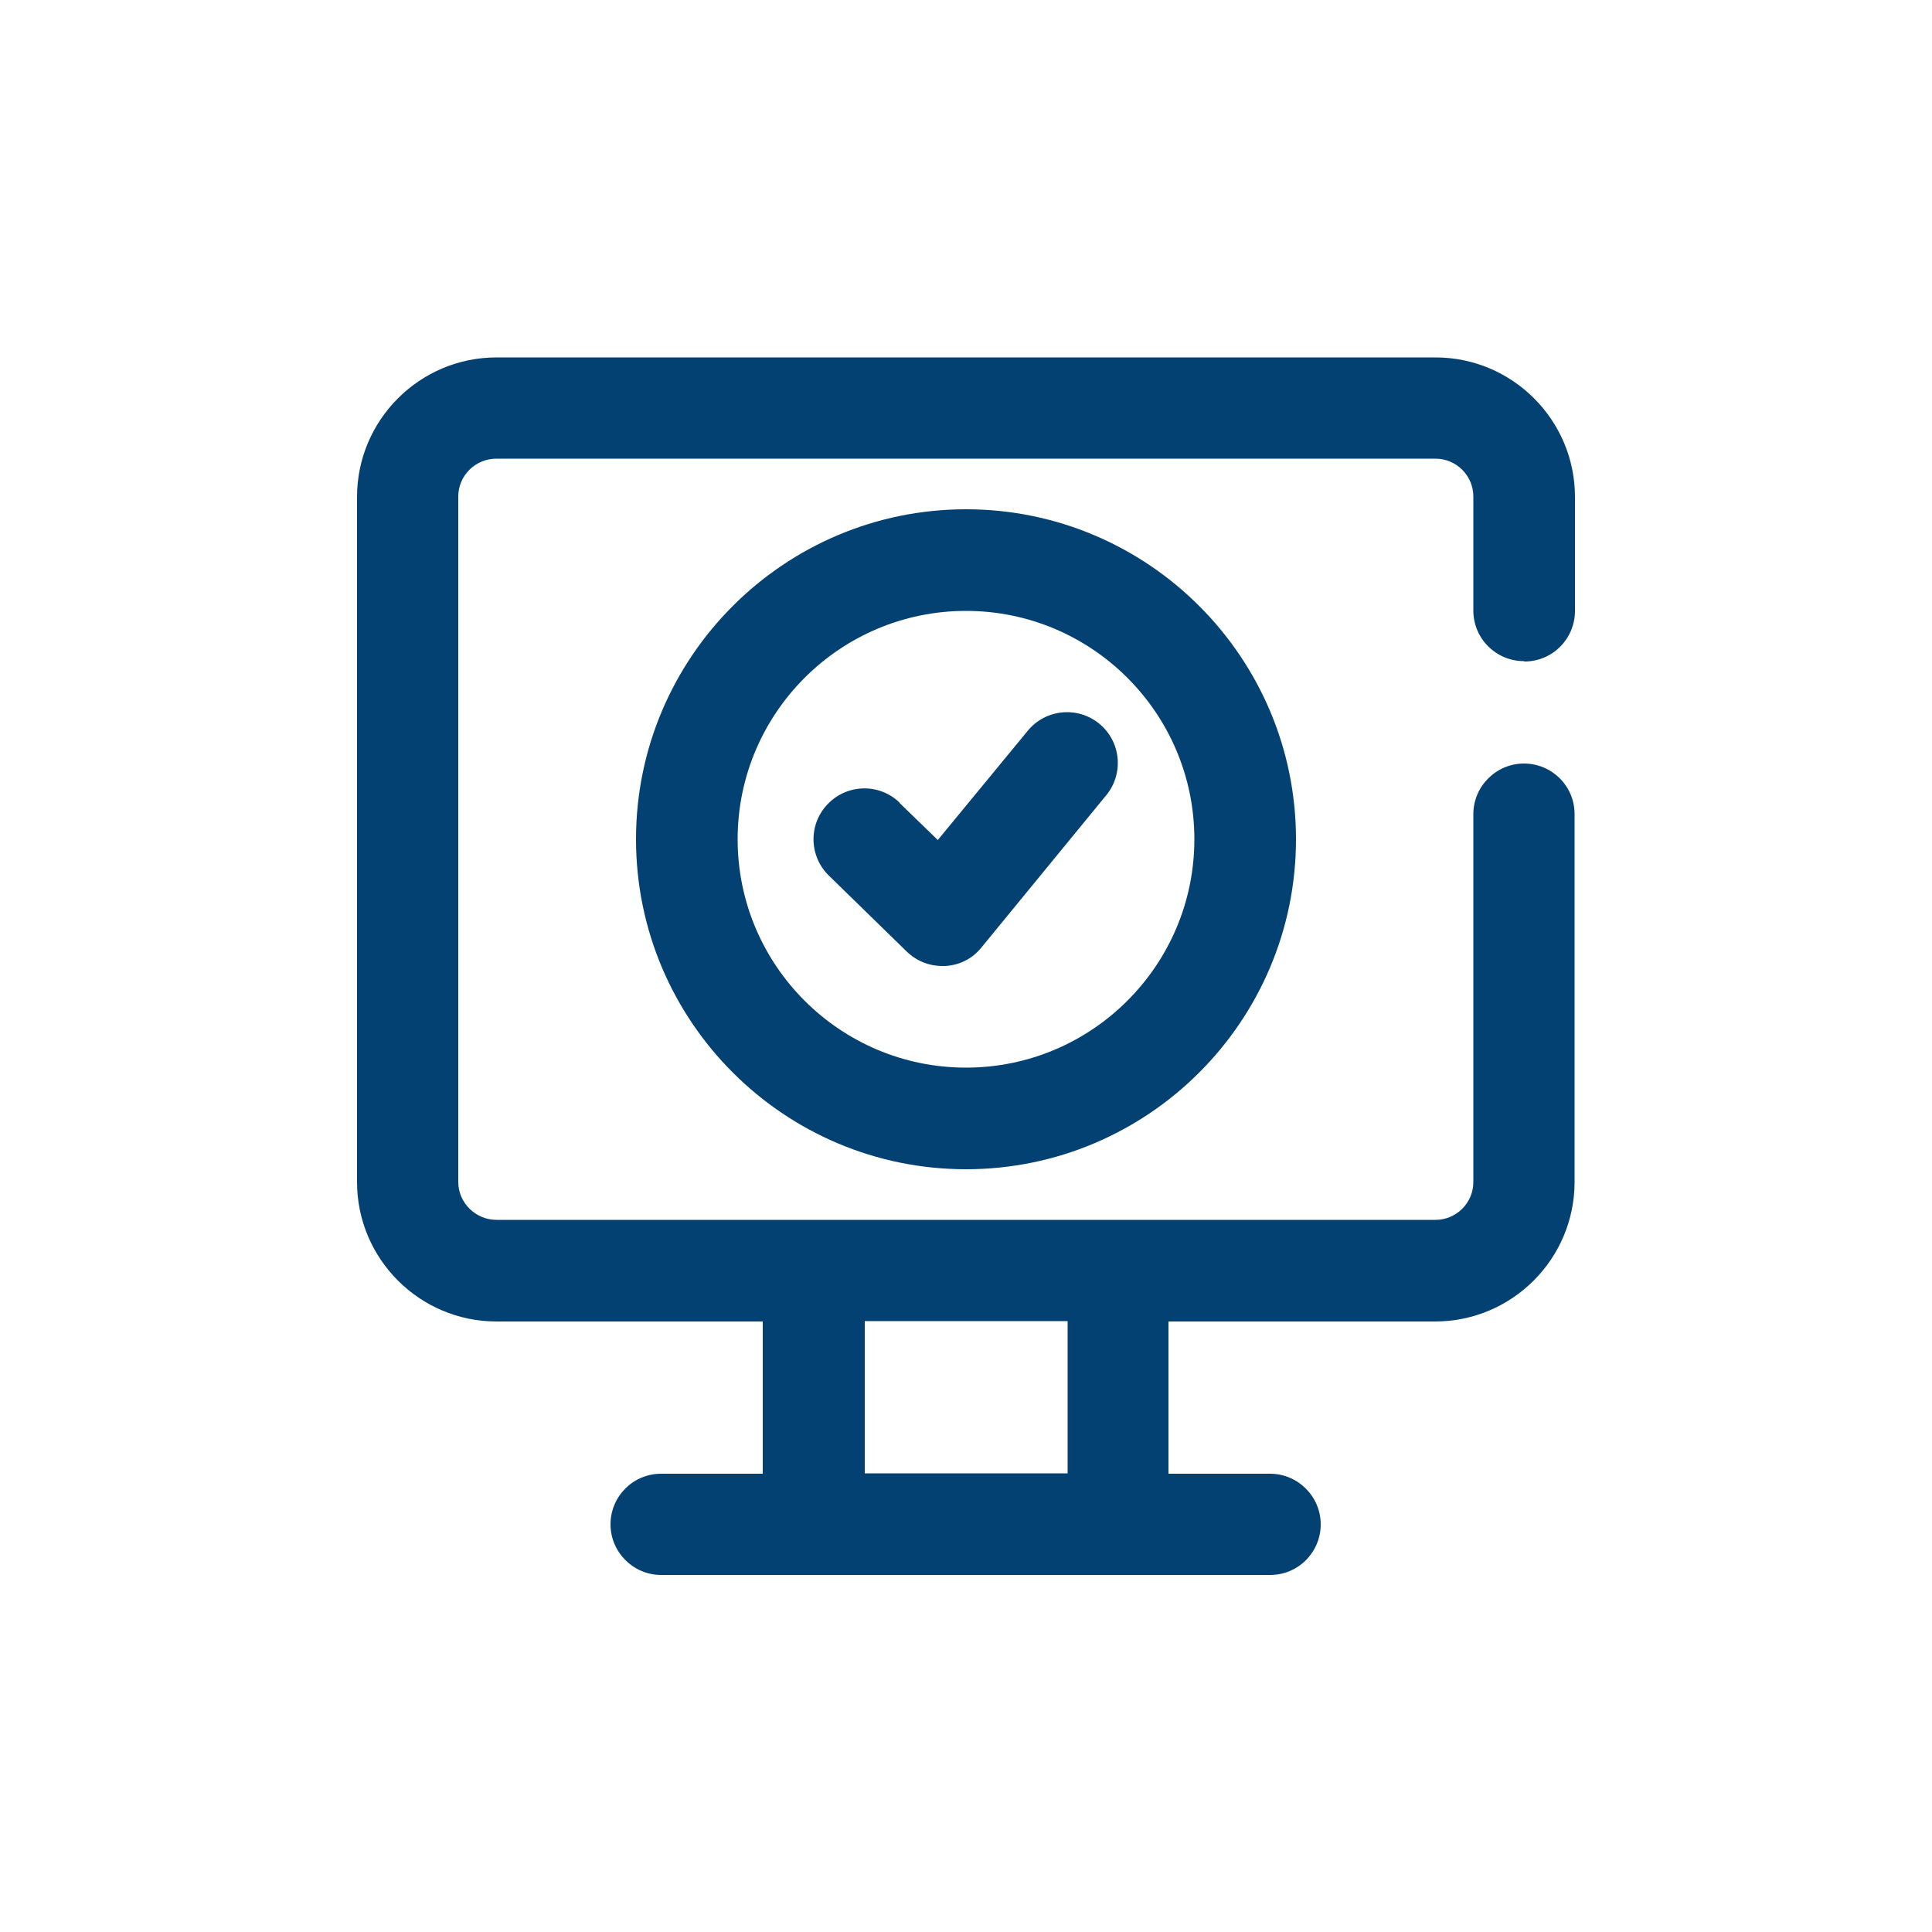<?xml version="1.0" encoding="UTF-8"?>
<svg id="_圖層_1" data-name="圖層 1" xmlns="http://www.w3.org/2000/svg" viewBox="0 0 50 50">
  <defs>
    <style>
      .cls-1 {
        fill: #044173;
      }
    </style>
  </defs>
  <path class="cls-1" d="M39.45,17.12c.73,0,1.31-.59,1.31-1.31v-2.95c0-1.99-1.62-3.61-3.61-3.61H12.85c-1.99,0-3.61,1.62-3.61,3.61v17.73c0,1.99,1.62,3.61,3.61,3.61h6.89v3.94h-2.63c-.73,0-1.31.59-1.31,1.31s.59,1.31,1.31,1.31h15.76c.73,0,1.31-.59,1.31-1.31s-.59-1.31-1.31-1.31h-2.63v-3.94h6.9c1.99,0,3.61-1.62,3.61-3.61v-9.52c0-.73-.59-1.31-1.31-1.31s-1.31.59-1.31,1.31v9.52c0,.54-.44.98-.98.98H12.85c-.54,0-.99-.44-.99-.98V12.85c0-.54.44-.98.99-.98h24.3c.54,0,.98.44.98.98v2.95c0,.73.59,1.31,1.31,1.31ZM27.63,38.13h-5.25v-3.94h5.25v3.94Z"/>
  <path class="cls-1" d="M16.46,21.72c0,4.71,3.83,8.54,8.54,8.54s8.54-3.83,8.54-8.54-3.83-8.54-8.54-8.54-8.54,3.83-8.54,8.54ZM30.91,21.72c0,3.26-2.65,5.91-5.91,5.91s-5.91-2.65-5.91-5.91,2.65-5.91,5.91-5.91,5.91,2.65,5.91,5.91Z"/>
  <path class="cls-1" d="M23.29,20.78c-.52-.51-1.35-.5-1.86.02-.51.52-.5,1.35.02,1.86l2.02,1.97c.25.24.57.37.92.37.02,0,.05,0,.07,0,.37-.02.71-.19.94-.48l3.23-3.94c.46-.56.38-1.39-.18-1.85-.56-.46-1.39-.38-1.85.18l-2.33,2.83-1-.97Z"/>
</svg>